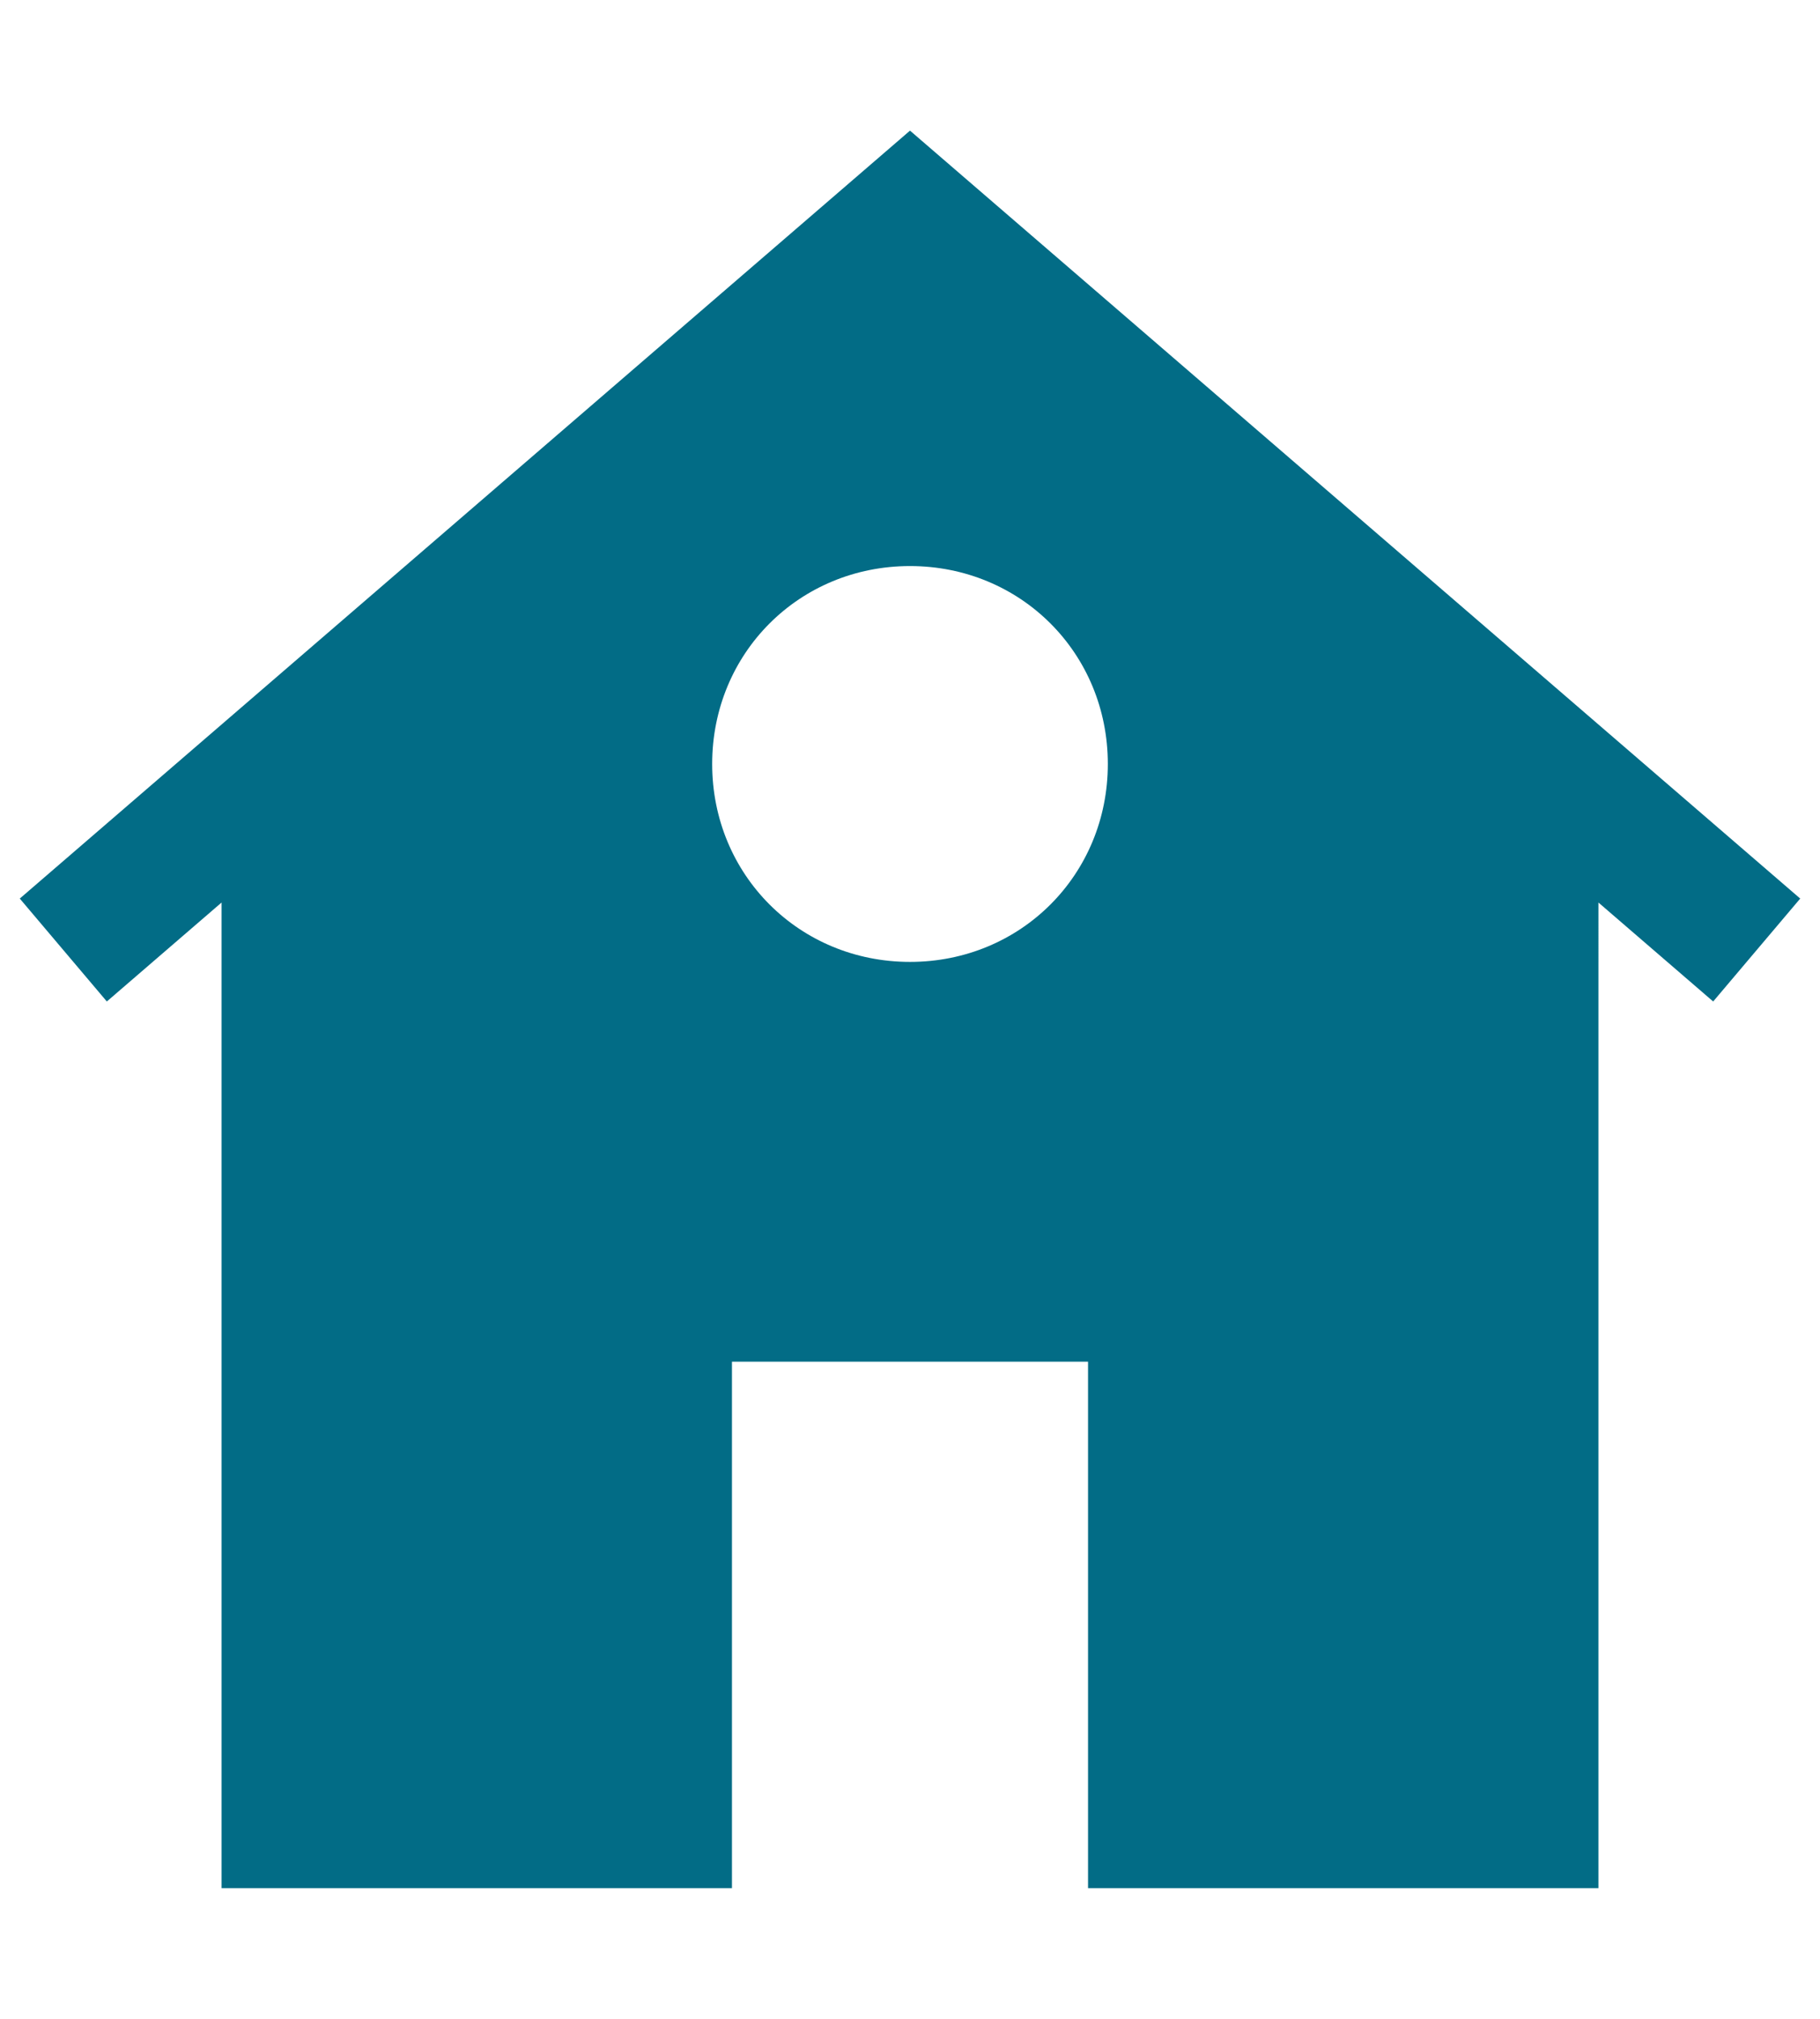 <?xml version="1.0" encoding="utf-8"?>
<!-- Generator: Adobe Illustrator 23.0.3, SVG Export Plug-In . SVG Version: 6.00 Build 0)  -->
<svg version="1.1" id="Layer_1" xmlns="http://www.w3.org/2000/svg" xmlns:xlink="http://www.w3.org/1999/xlink" x="0px" y="0px"
	 viewBox="0 0 46 51" style="enable-background:new 0 0 46 51;" xml:space="preserve">
<style type="text/css">
	.st0{fill:#026C86;}
</style>
<g>
	<path class="st0" d="M23,3.3L0.5,22.7l2.2,2.6l2.9-2.5v24.9h12.9V34.4h9v13.3h12.9V22.8l2.9,2.5l2.2-2.6L23,3.3z M23,24.3
		c-2.8,0-5-2.2-5-5c0-2.8,2.2-5,5-5s5,2.2,5,5C28,22.1,25.8,24.3,23,24.3L23,24.3z M23,24.3"/>
</g>
</svg>

